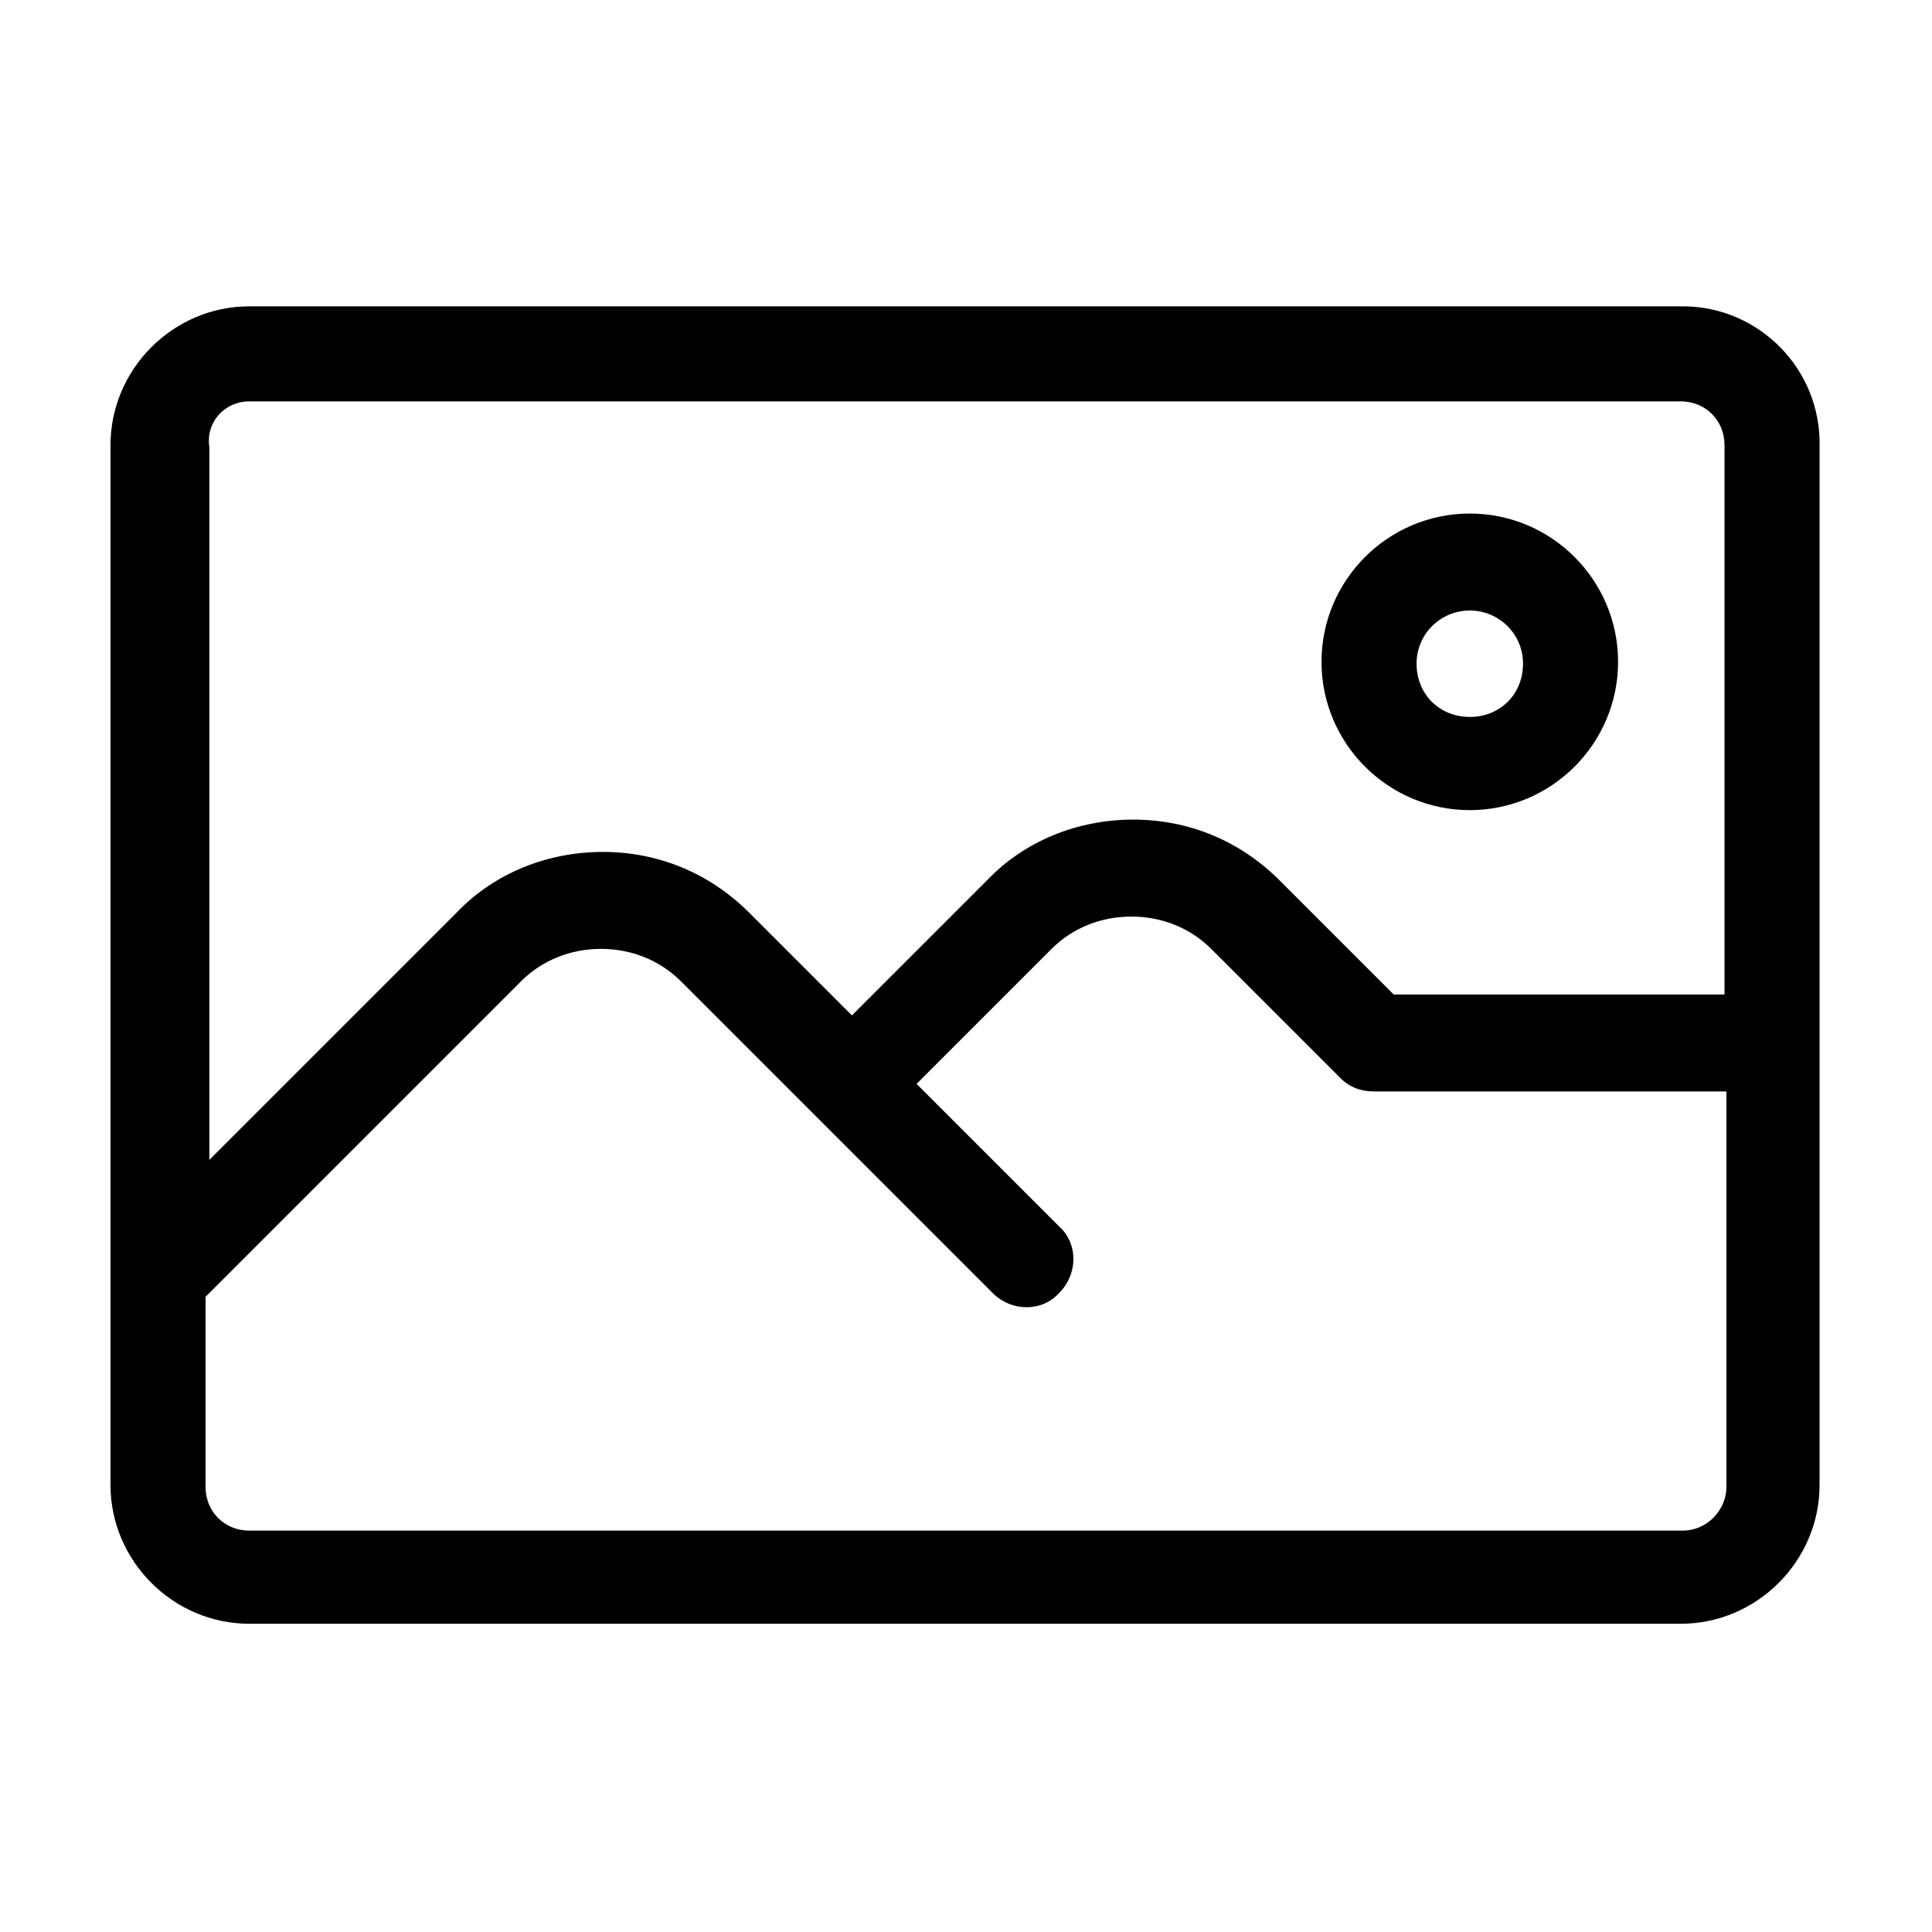 <?xml version="1.0" encoding="UTF-8"?>
<!-- Uploaded to: ICON Repo, www.svgrepo.com, Generator: ICON Repo Mixer Tools -->
<svg fill="#000000" width="800px" height="800px" version="1.1" viewBox="144 144 512 512" xmlns="http://www.w3.org/2000/svg">
 <g>
  <path d="m589.93 225.18h-379.87c-20.152 0-36.777 16.625-36.777 36.777v275.58c0 20.152 16.625 36.777 36.777 36.777h379.37c20.152 0 36.777-16.625 36.777-36.777l0.004-275.08c0.5-20.656-16.125-37.281-36.277-37.281zm-379.87 25.191h379.37c6.551 0 11.586 5.039 11.586 11.586v145.6h-87.66l-30.23-30.23c-10.578-10.578-24.184-16.121-38.793-16.121s-28.719 5.543-38.793 16.121l-35.77 35.77-27.207-27.207c-10.578-10.578-24.184-16.121-38.793-16.121s-28.719 5.543-38.793 16.121l-65.496 65.496v-188.93c-1.004-6.547 4.031-12.09 10.582-12.09zm379.87 299.26h-379.87c-6.551 0-11.586-5.039-11.586-11.586v-50.383l83.633-83.633c5.543-5.543 13.098-8.566 21.16-8.566s15.617 3.023 21.16 8.566l82.625 82.625c5.039 5.039 13.098 5.039 17.633 0 5.039-5.039 5.039-13.098 0-17.633l-37.785-37.785 35.77-35.77c5.543-5.543 13.098-8.566 21.16-8.566s15.617 3.023 21.16 8.566l34.258 34.258c2.519 2.519 5.543 3.527 9.07 3.527h93.203v104.79c0 6.047-5.039 11.586-11.59 11.586z"/>
  <path d="m533.51 358.69c21.664 0 39.297-17.633 39.297-39.297s-17.633-39.297-39.297-39.297c-21.664 0-39.297 17.633-39.297 39.297s17.633 39.297 39.297 39.297zm0-52.902c7.559 0 14.105 6.047 14.105 14.105 0 8.062-6.047 14.105-14.105 14.105-8.062 0-14.105-6.047-14.105-14.105s6.547-14.105 14.105-14.105z"/>
 </g>
</svg>